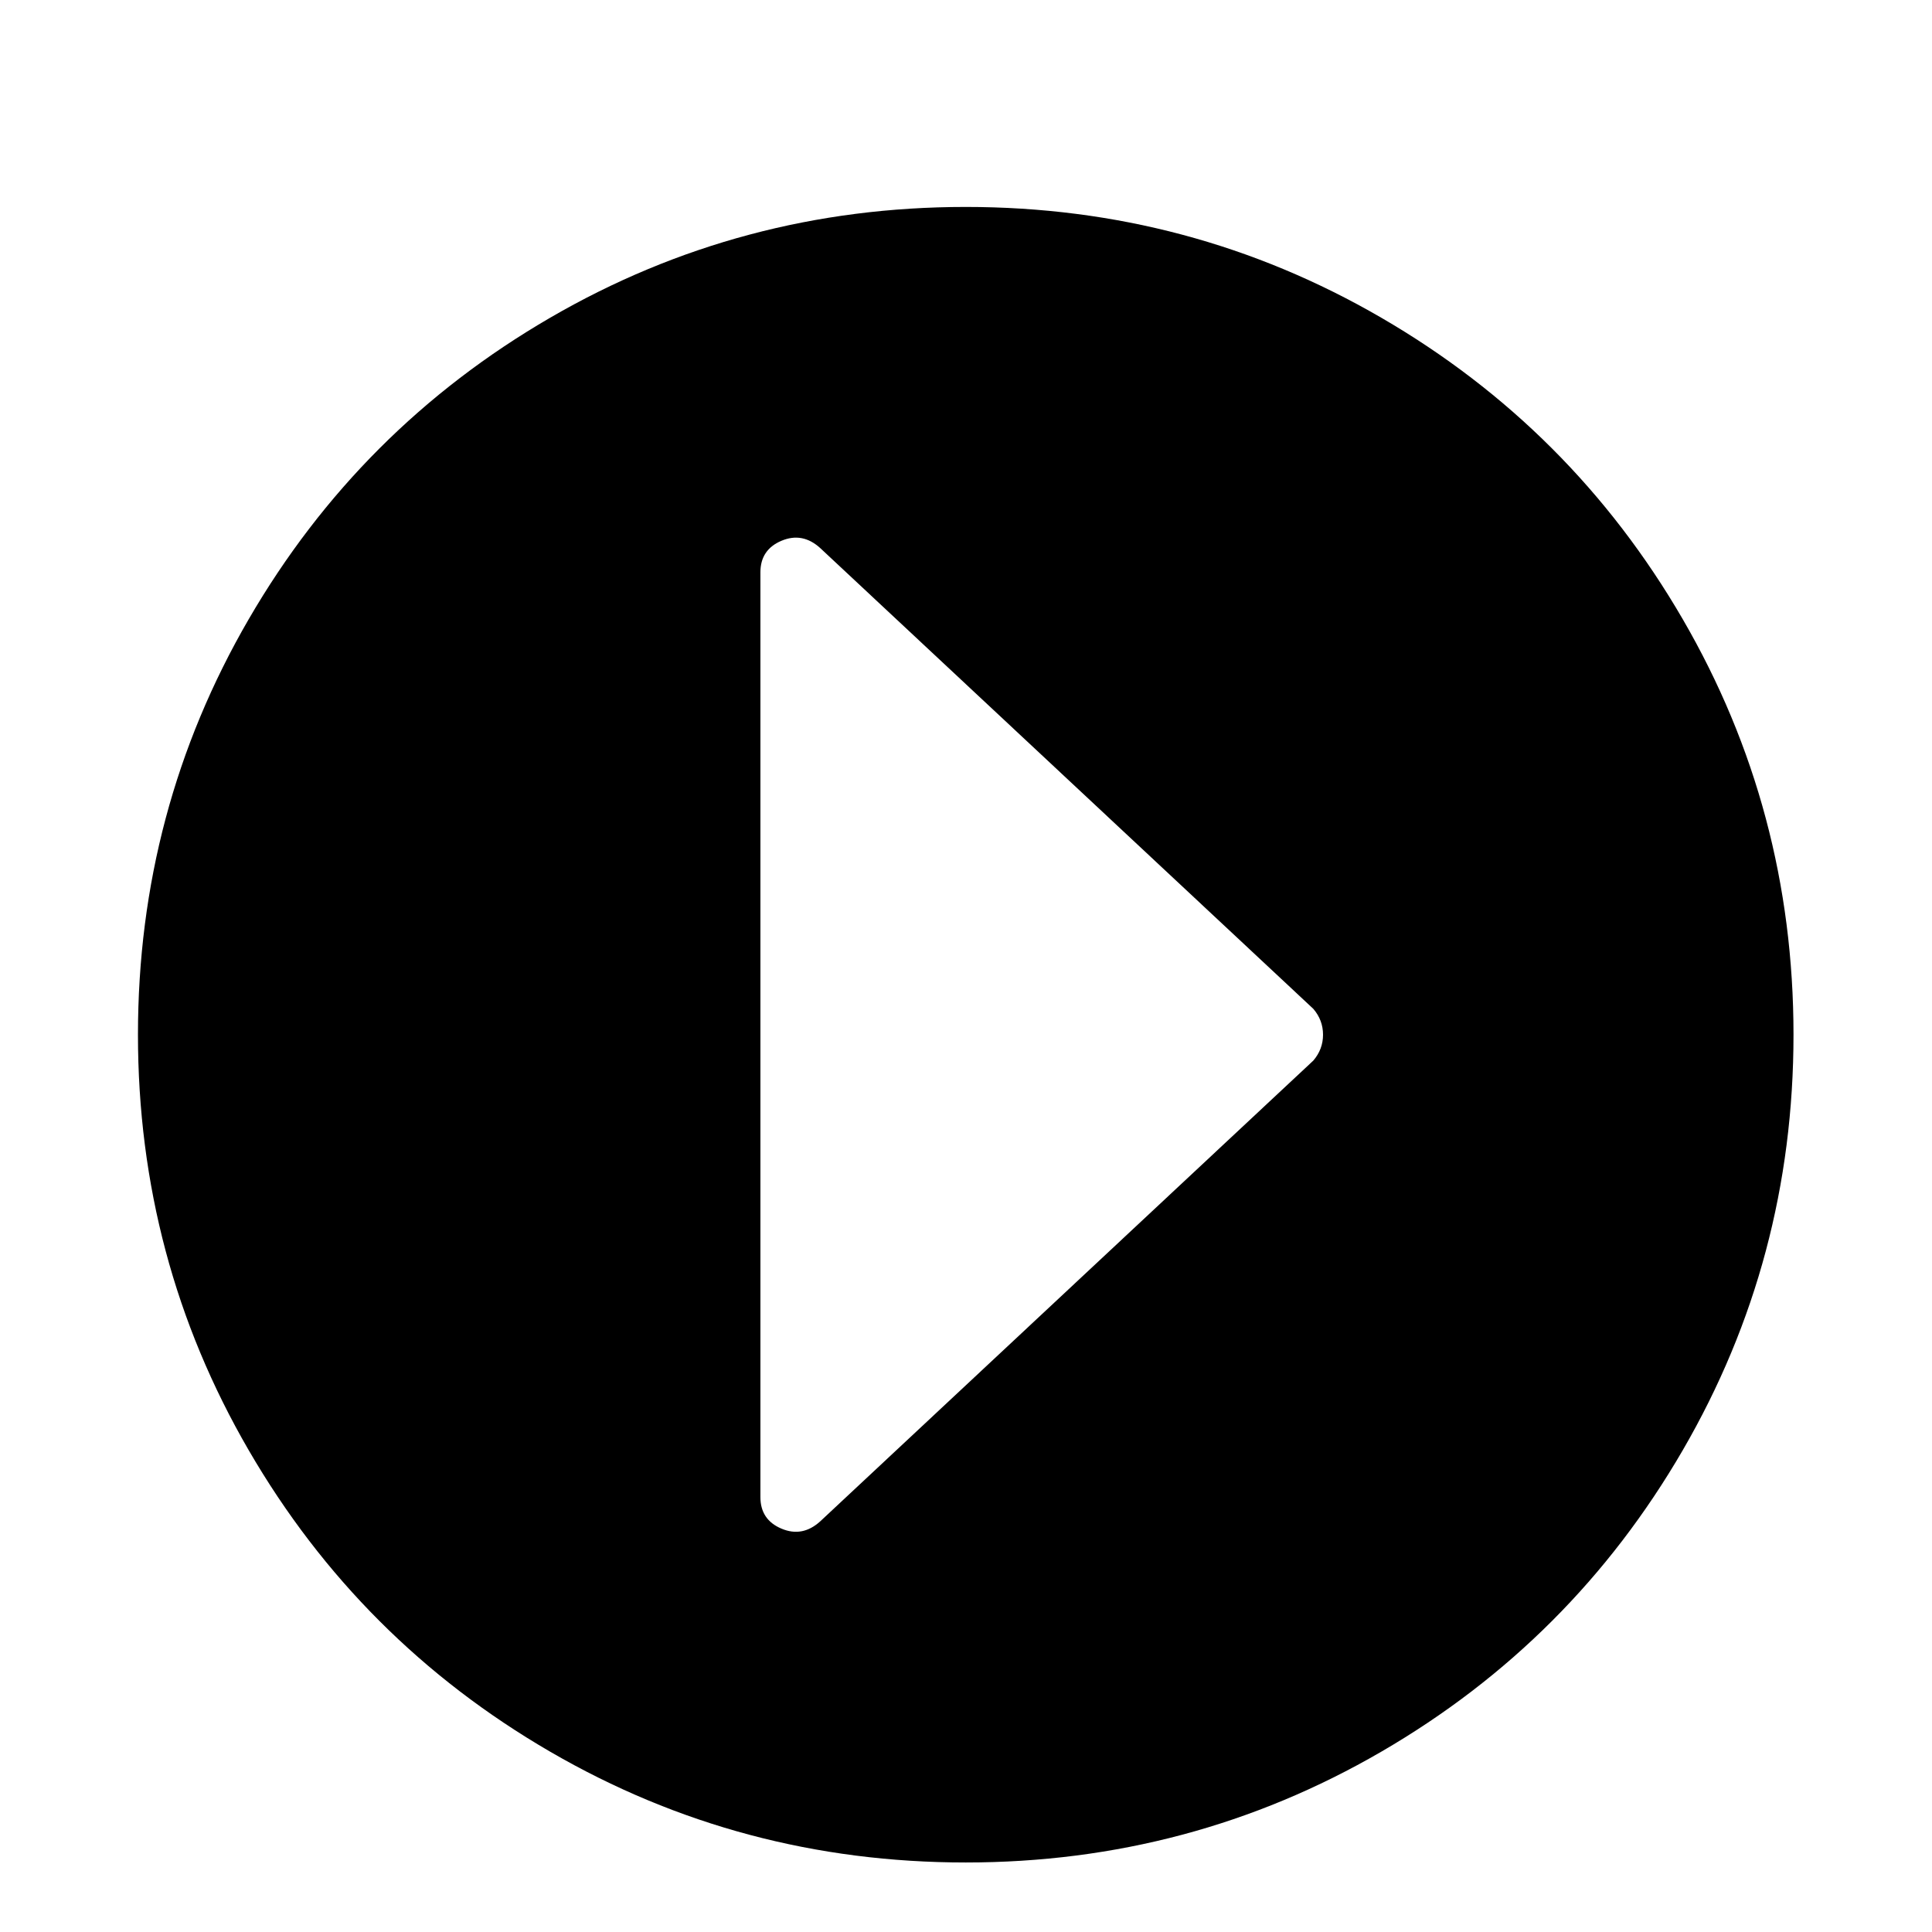 <svg viewBox="0 0 1195 1195" xmlns="http://www.w3.org/2000/svg"><path d="M597.333 128q-139 0-257 68.5T153.833 383t-68.5 257 68.5 257 186.5 186.5 257 68.5 257-68.5 186.5-186.5 68.5-257-68.5-257-186.5-186.5-257-68.5zm215 528l-305 285q-11 10-24 4.5t-13-19.5V354q0-14 13-19.5t24 4.5l305 285q6 7 6 16t-6 16z"/></svg>